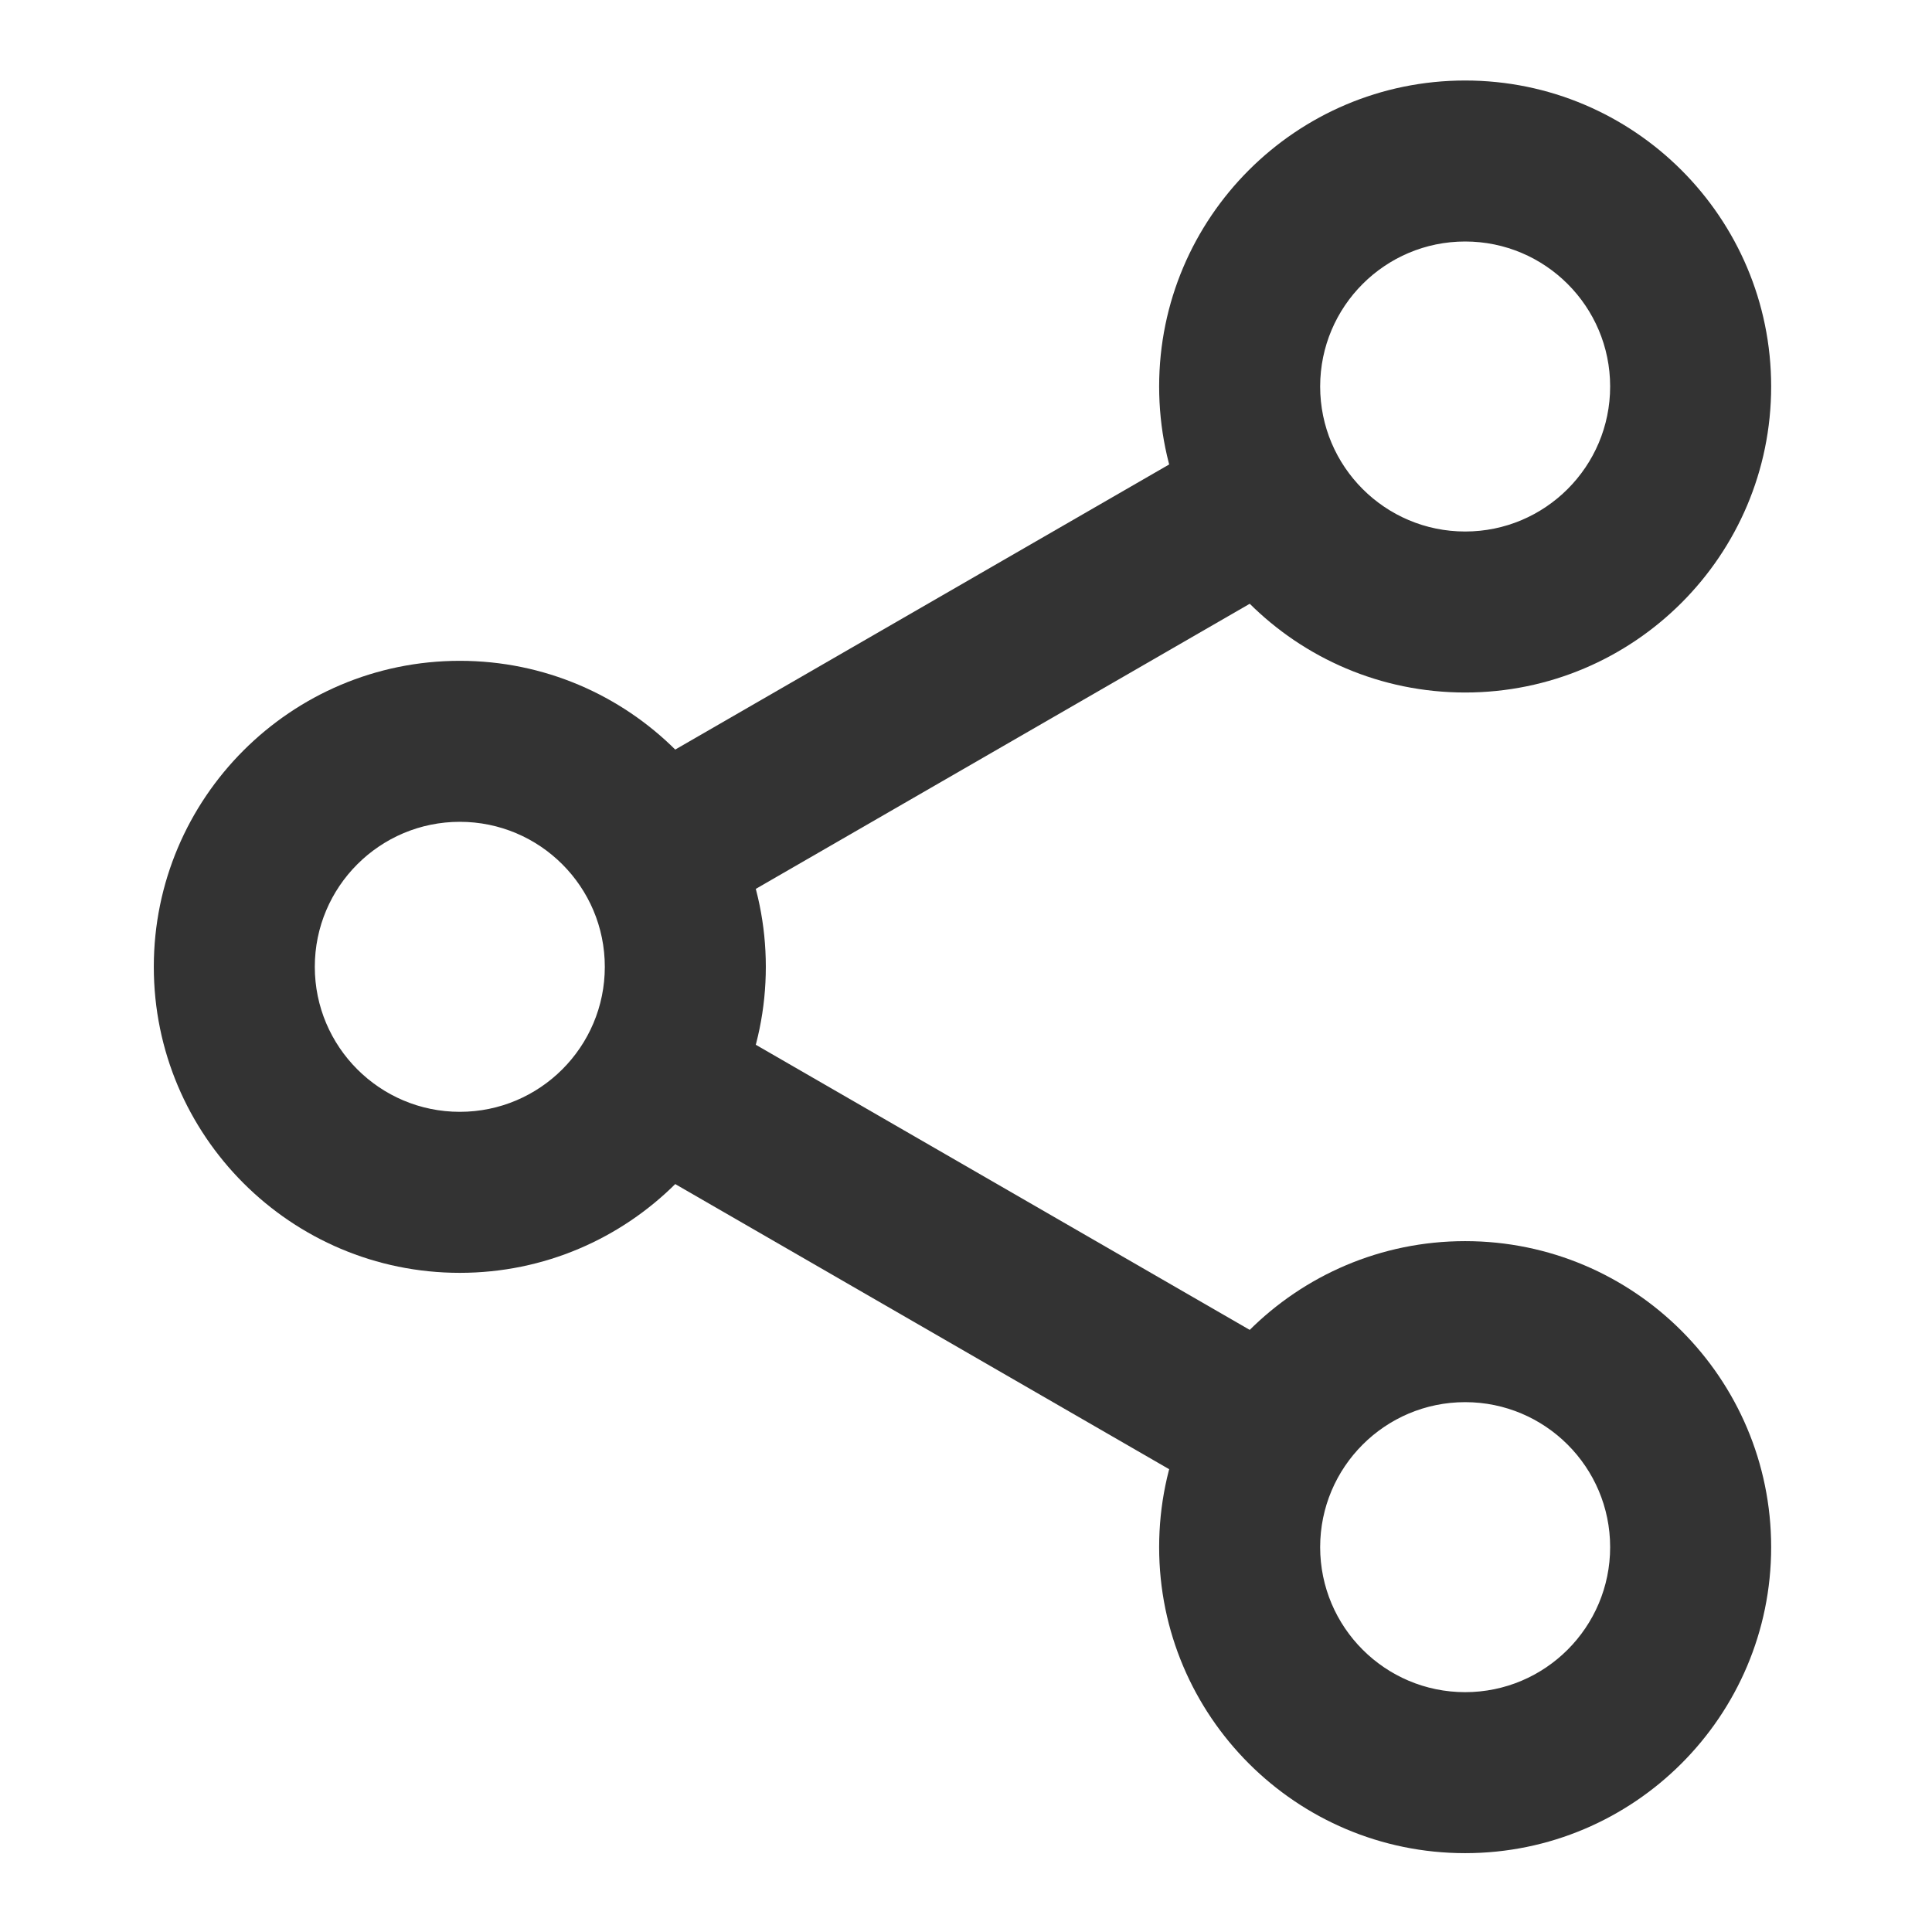 <?xml version="1.0" encoding="UTF-8" standalone="no"?><!DOCTYPE svg PUBLIC "-//W3C//DTD SVG 1.1//EN" "http://www.w3.org/Graphics/SVG/1.1/DTD/svg11.dtd"><svg width="100%" height="100%" viewBox="0 0 100 100" version="1.1" xmlns="http://www.w3.org/2000/svg" xmlns:xlink="http://www.w3.org/1999/xlink" xml:space="preserve" xmlns:serif="http://www.serif.com/" style="fill-rule:evenodd;clip-rule:evenodd;stroke-linecap:round;stroke-linejoin:round;stroke-miterlimit:1.5;"><g id="Page-1"><path d="M34.342,43.957l30.952,-17.866" style="fill:none;stroke:#333;stroke-width:8.33px;"/><circle cx="22.429" cy="50.043" r="15.839" style="fill:none;"/><path d="M23.8,34.204c8.742,-0 15.839,7.097 15.839,15.839c-0,8.741 -7.097,15.839 -15.839,15.839c-8.742,-0 -15.839,-7.098 -15.839,-15.839c0,-8.742 7.097,-15.839 15.839,-15.839Zm-0,8.333c4.142,0 7.505,3.363 7.505,7.506c0,4.142 -3.363,7.505 -7.505,7.505c-4.142,0 -7.506,-3.363 -7.506,-7.505c0,-4.143 3.364,-7.506 7.506,-7.506Z" style="fill:#333;"/><path d="M75.836,4.167c8.742,-0 15.839,7.097 15.839,15.838c-0,8.742 -7.097,15.839 -15.839,15.839c-8.742,0 -15.839,-7.097 -15.839,-15.839c0,-8.741 7.097,-15.838 15.839,-15.838Zm-0,8.333c4.142,0 7.505,3.363 7.505,7.505c0,4.143 -3.363,7.506 -7.505,7.506c-4.142,-0 -7.505,-3.363 -7.505,-7.506c-0,-4.142 3.363,-7.505 7.505,-7.505Z" style="fill:#333;"/><path d="M34.342,56.128l30.952,17.867" style="fill:none;stroke:#333;stroke-width:8.33px;"/><path d="M75.836,95.919c8.742,-0 15.839,-7.097 15.839,-15.839c-0,-8.742 -7.097,-15.839 -15.839,-15.839c-8.742,0 -15.839,7.097 -15.839,15.839c0,8.742 7.097,15.839 15.839,15.839Zm-0,-8.333c-4.142,-0 -7.505,-3.364 -7.505,-7.506c-0,-4.142 3.363,-7.505 7.505,-7.505c4.142,-0 7.505,3.363 7.505,7.505c0,4.142 -3.363,7.506 -7.505,7.506Z" style="fill:#333;"/></g></svg>